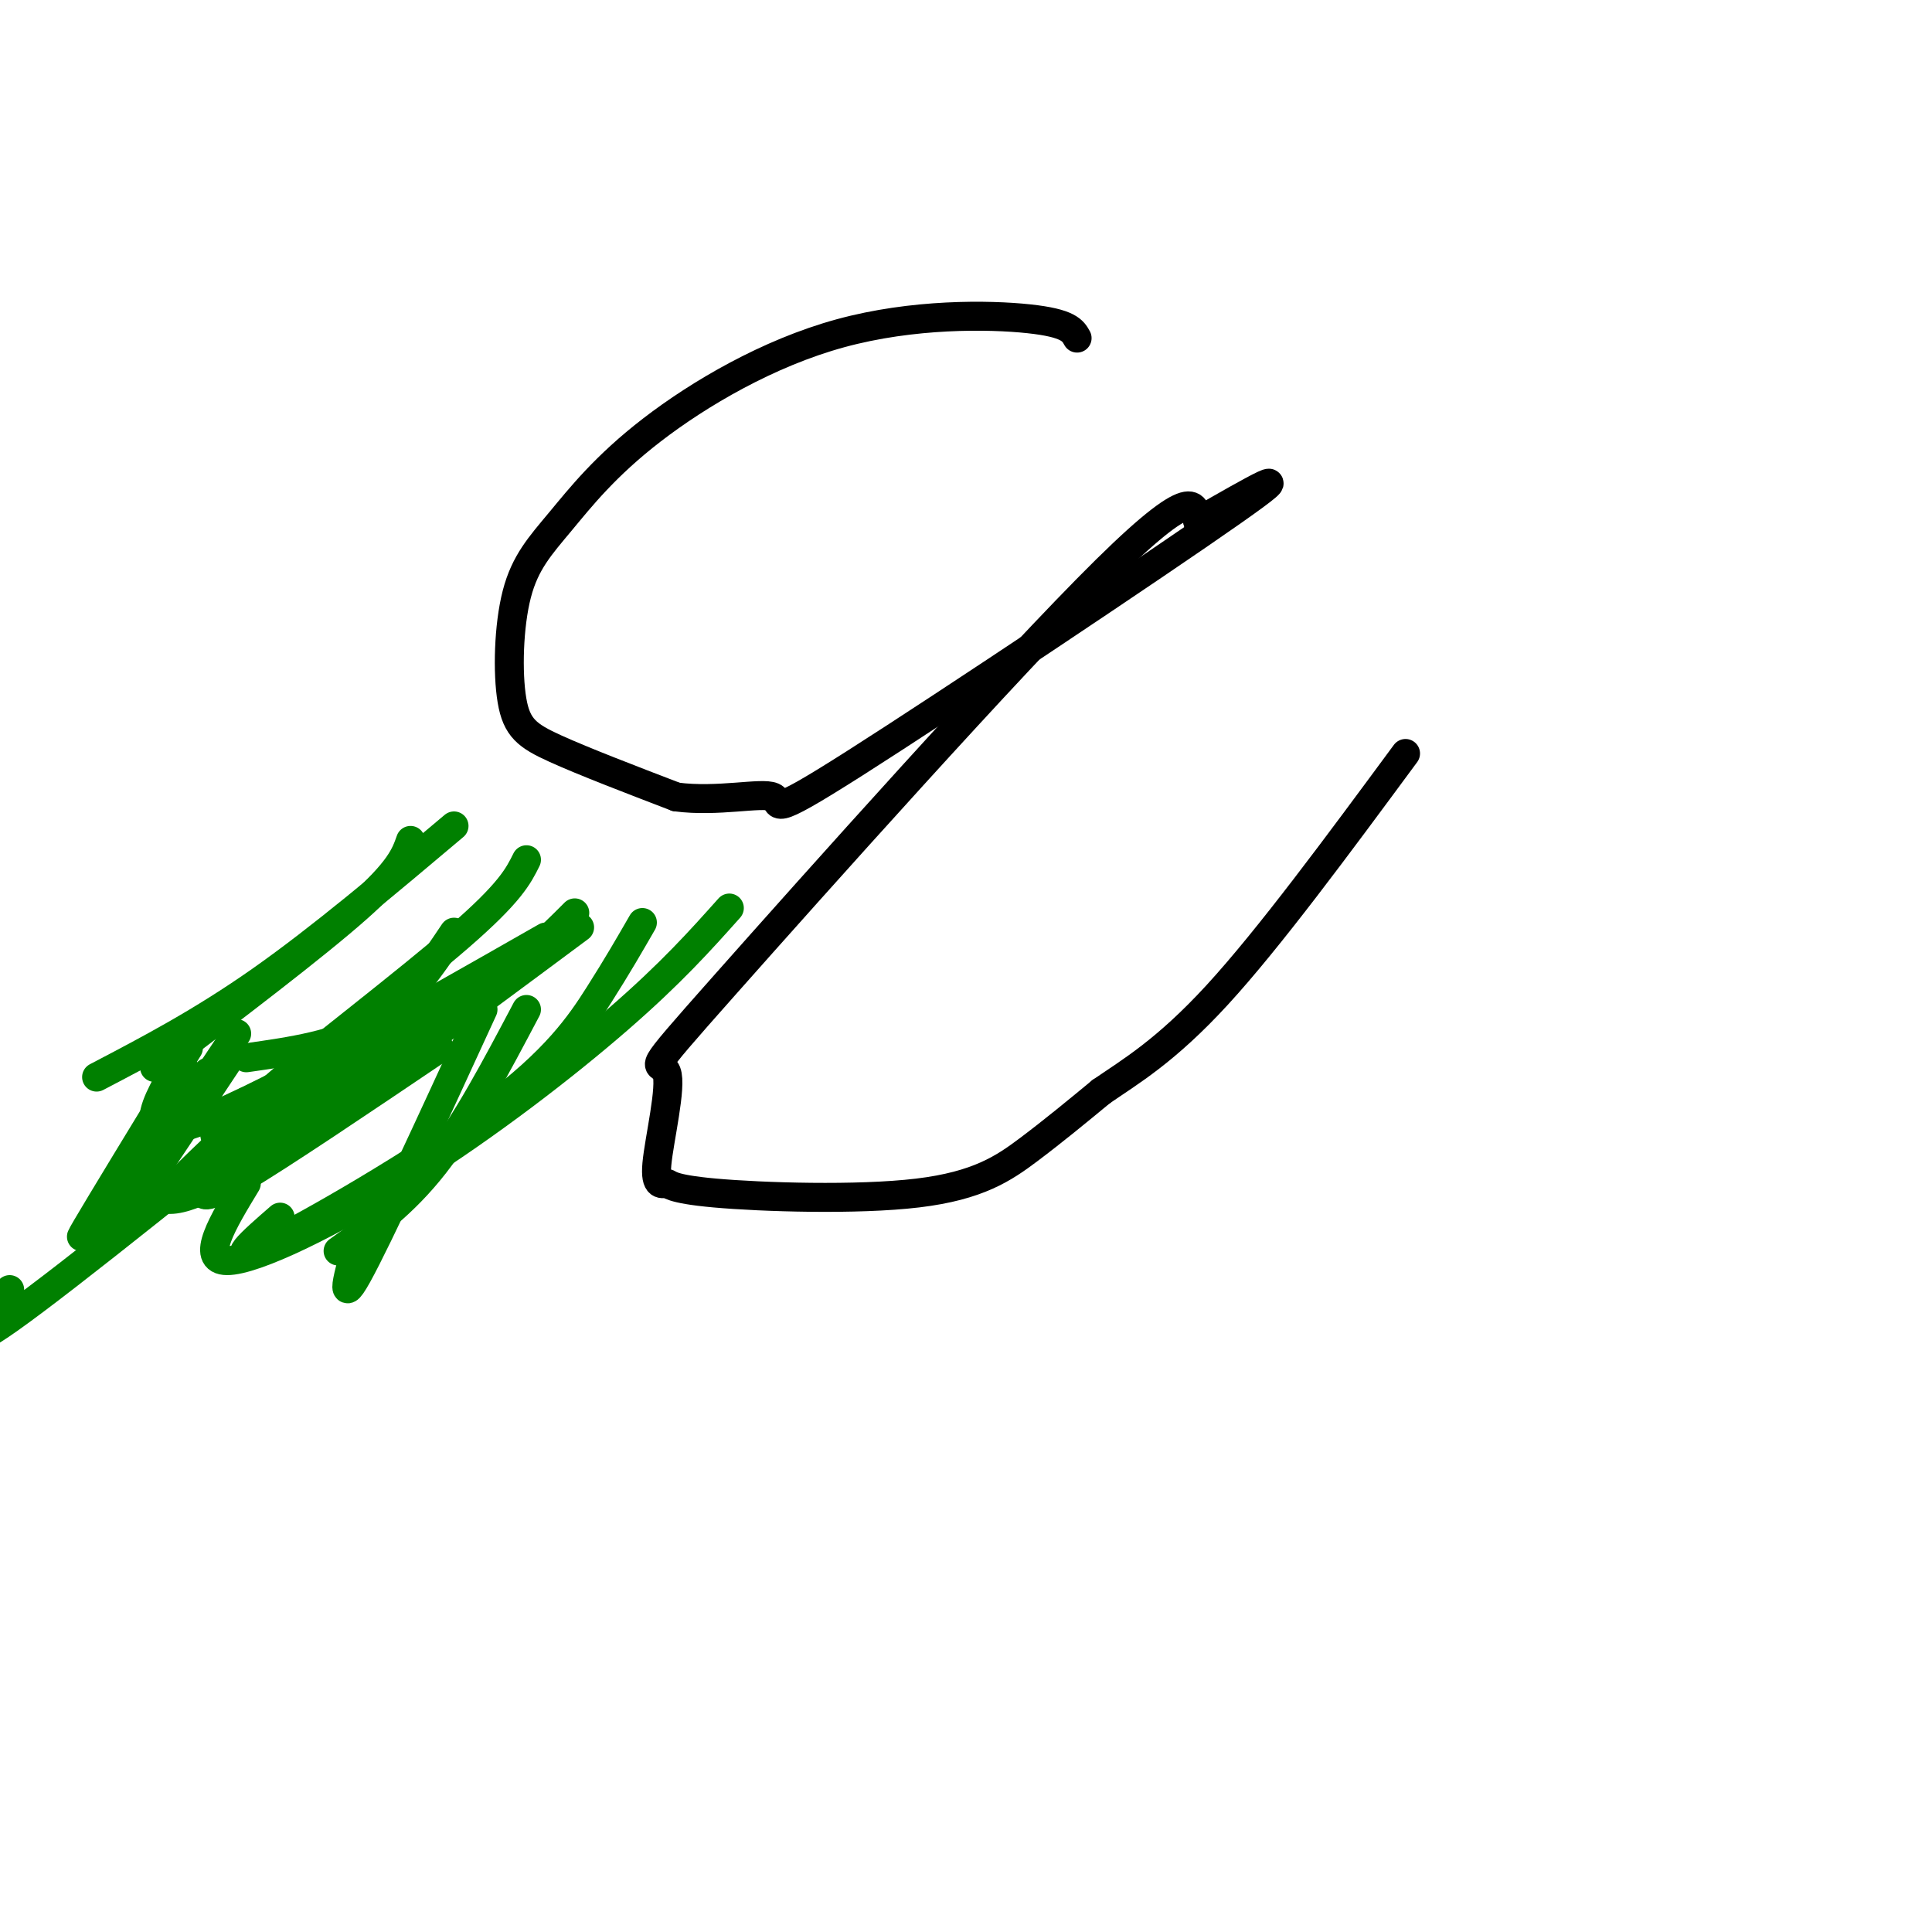 <svg viewBox='0 0 400 400' version='1.1' xmlns='http://www.w3.org/2000/svg' xmlns:xlink='http://www.w3.org/1999/xlink'><g fill='none' stroke='#000000' stroke-width='6' stroke-linecap='round' stroke-linejoin='round'><path d='M223,70c-0.857,-1.557 -1.714,-3.114 -10,-4c-8.286,-0.886 -24.000,-1.102 -39,3c-15.000,4.102 -29.287,12.522 -39,20c-9.713,7.478 -14.854,14.015 -19,19c-4.146,4.985 -7.297,8.419 -9,15c-1.703,6.581 -1.959,16.310 -1,22c0.959,5.690 3.131,7.340 9,10c5.869,2.660 15.434,6.330 25,10'/><path d='M140,165c8.633,1.136 17.716,-1.026 20,0c2.284,1.026 -2.231,5.238 17,-7c19.231,-12.238 62.209,-40.925 78,-52c15.791,-11.075 4.396,-4.537 -7,2'/><path d='M248,108c-0.776,-2.431 0.784,-9.508 -19,10c-19.784,19.508 -60.912,65.601 -79,86c-18.088,20.399 -13.136,15.105 -12,18c1.136,2.895 -1.543,13.981 -2,19c-0.457,5.019 1.309,3.972 2,4c0.691,0.028 0.309,1.131 10,2c9.691,0.869 29.455,1.503 42,0c12.545,-1.503 17.870,-5.144 23,-9c5.130,-3.856 10.065,-7.928 15,-12'/><path d='M228,226c5.933,-4.089 13.267,-8.311 24,-20c10.733,-11.689 24.867,-30.844 39,-50'/></g>
<g fill='none' stroke='#008000' stroke-width='6' stroke-linecap='round' stroke-linejoin='round'><path d='M114,196c-30.167,20.500 -60.333,41.000 -72,48c-11.667,7.000 -4.833,0.500 2,-6'/><path d='M133,191c-2.589,4.494 -5.179,8.988 -9,15c-3.821,6.012 -8.875,13.542 -23,24c-14.125,10.458 -37.321,23.845 -46,28c-8.679,4.155 -2.839,-0.923 3,-6'/><path d='M151,188c-6.012,6.732 -12.024,13.464 -23,23c-10.976,9.536 -26.917,21.875 -43,32c-16.083,10.125 -32.310,18.036 -38,18c-5.690,-0.036 -0.845,-8.018 4,-16'/><path d='M120,192c-27.583,20.500 -55.167,41.000 -70,50c-14.833,9.000 -16.917,6.500 -19,4'/><path d='M94,171c-13.833,11.667 -27.667,23.333 -40,32c-12.333,8.667 -23.167,14.333 -34,20'/><path d='M119,189c-5.511,5.533 -11.022,11.067 -25,20c-13.978,8.933 -36.422,21.267 -45,25c-8.578,3.733 -3.289,-1.133 2,-6'/><path d='M100,209c-10.917,23.750 -21.833,47.500 -26,55c-4.167,7.500 -1.583,-1.250 1,-10'/><path d='M109,209c-6.250,11.833 -12.500,23.667 -19,32c-6.500,8.333 -13.250,13.167 -20,18'/><path d='M113,194c-30.833,17.583 -61.667,35.167 -74,39c-12.333,3.833 -6.167,-6.083 0,-16'/><path d='M43,222c-9.833,16.167 -19.667,32.333 -19,32c0.667,-0.333 11.833,-17.167 23,-34'/><path d='M94,193c-4.917,7.333 -9.833,14.667 -17,19c-7.167,4.333 -16.583,5.667 -26,7'/><path d='M85,174c-1.083,3.083 -2.167,6.167 -11,14c-8.833,7.833 -25.417,20.417 -42,33'/><path d='M109,178c-1.689,3.400 -3.378,6.800 -14,16c-10.622,9.200 -30.178,24.200 -37,30c-6.822,5.800 -0.911,2.400 5,-1'/><path d='M106,202c-22.417,14.917 -44.833,29.833 -53,35c-8.167,5.167 -2.083,0.583 4,-4'/><path d='M91,217c-16.400,11.067 -32.800,22.133 -41,27c-8.200,4.867 -8.200,3.533 -8,2c0.200,-1.533 0.600,-3.267 1,-5'/><path d='M74,216c-30.000,24.250 -60.000,48.500 -72,57c-12.000,8.500 -6.000,1.250 0,-6'/><path d='M38,221c-8.583,14.083 -17.167,28.167 -20,33c-2.833,4.833 0.083,0.417 3,-4'/><path d='M49,214c0.000,0.000 -8.000,12.000 -8,12'/></g>
</svg>